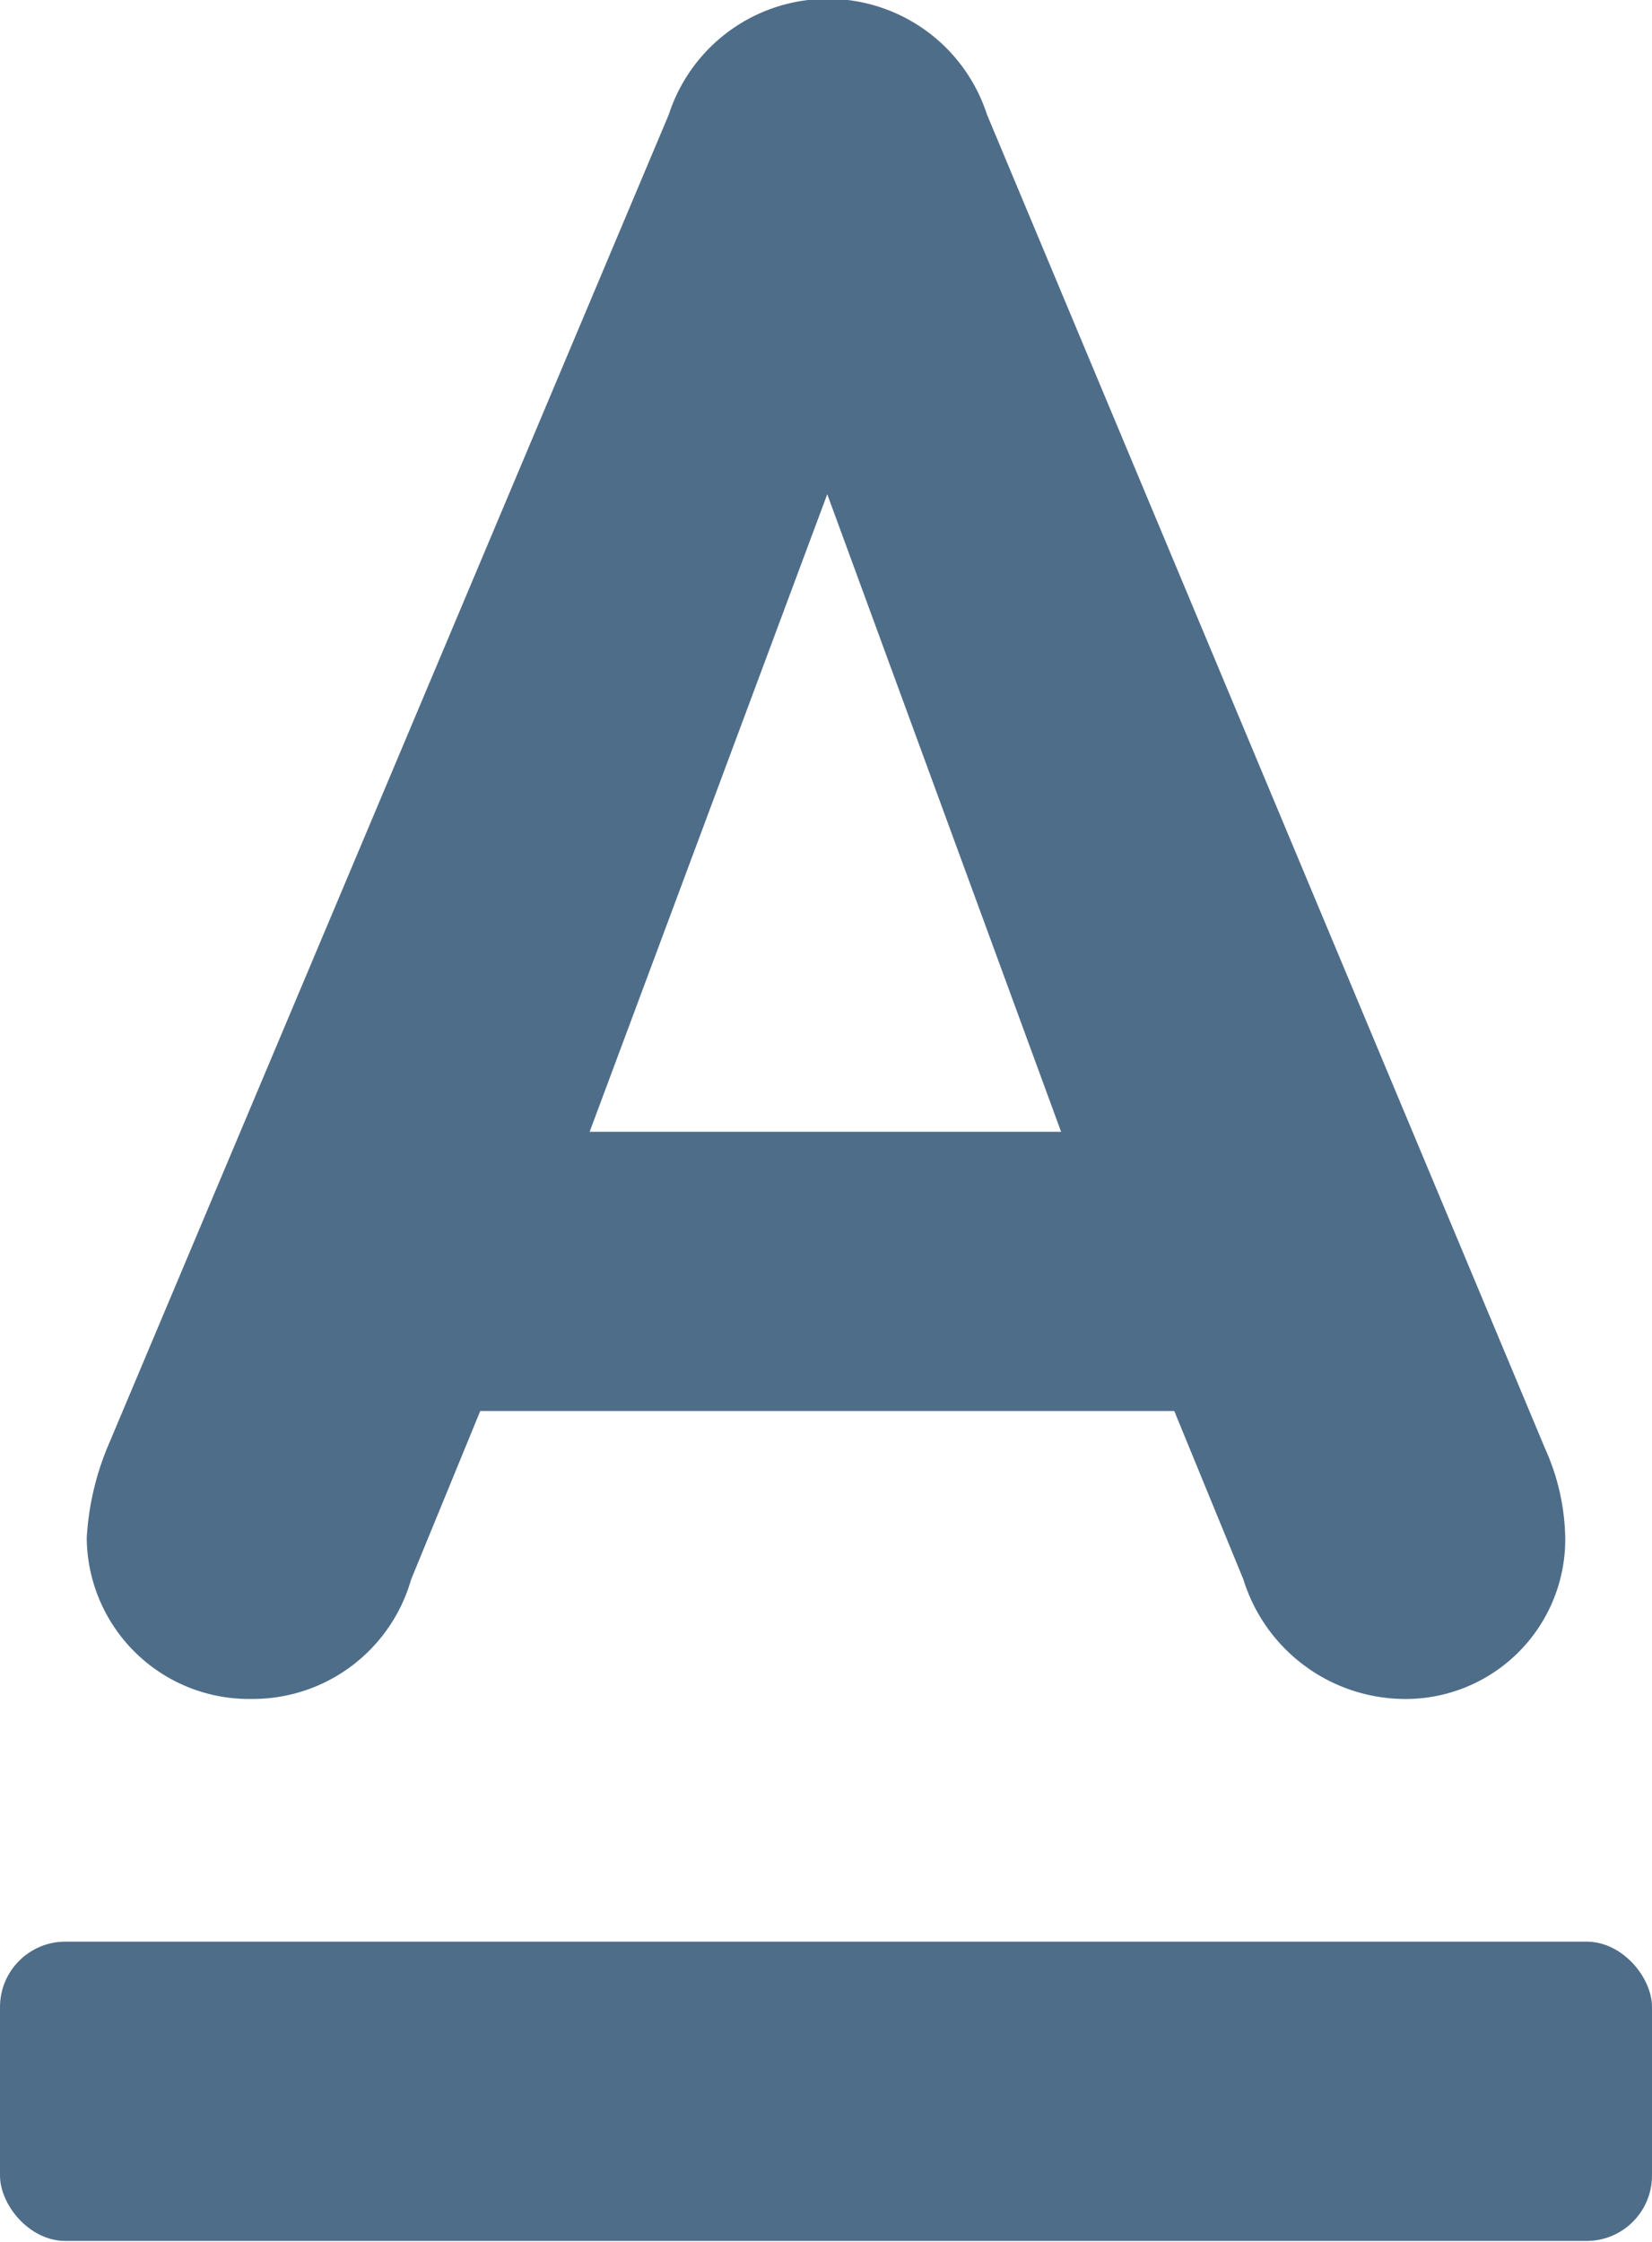 <svg xmlns="http://www.w3.org/2000/svg" viewBox="0 0 13.14 17.83"><defs><style>.cls-1{fill:#4e6d89;}</style></defs><title>text-color</title><g id="Layer_2" data-name="Layer 2"><g id="Layer_1-2" data-name="Layer 1"><path class="cls-1" d="M12.45,12.23a1.27,1.27,0,0,1-1.3,1.28,1.35,1.35,0,0,1-1.26-.95l-.55-1.34H3.82l-.55,1.34A1.31,1.31,0,0,1,2,13.51,1.29,1.29,0,0,1,.69,12.23a2.21,2.21,0,0,1,.16-.71L5.32.91a1.33,1.33,0,0,1,2.53,0l4.44,10.61A1.8,1.8,0,0,1,12.45,12.23ZM4.69,9H8.44L6.58,3.93Z"/><rect class="cls-1" y="15.44" width="13.14" height="2.38" rx="0.52" ry="0.52"/></g></g></svg>